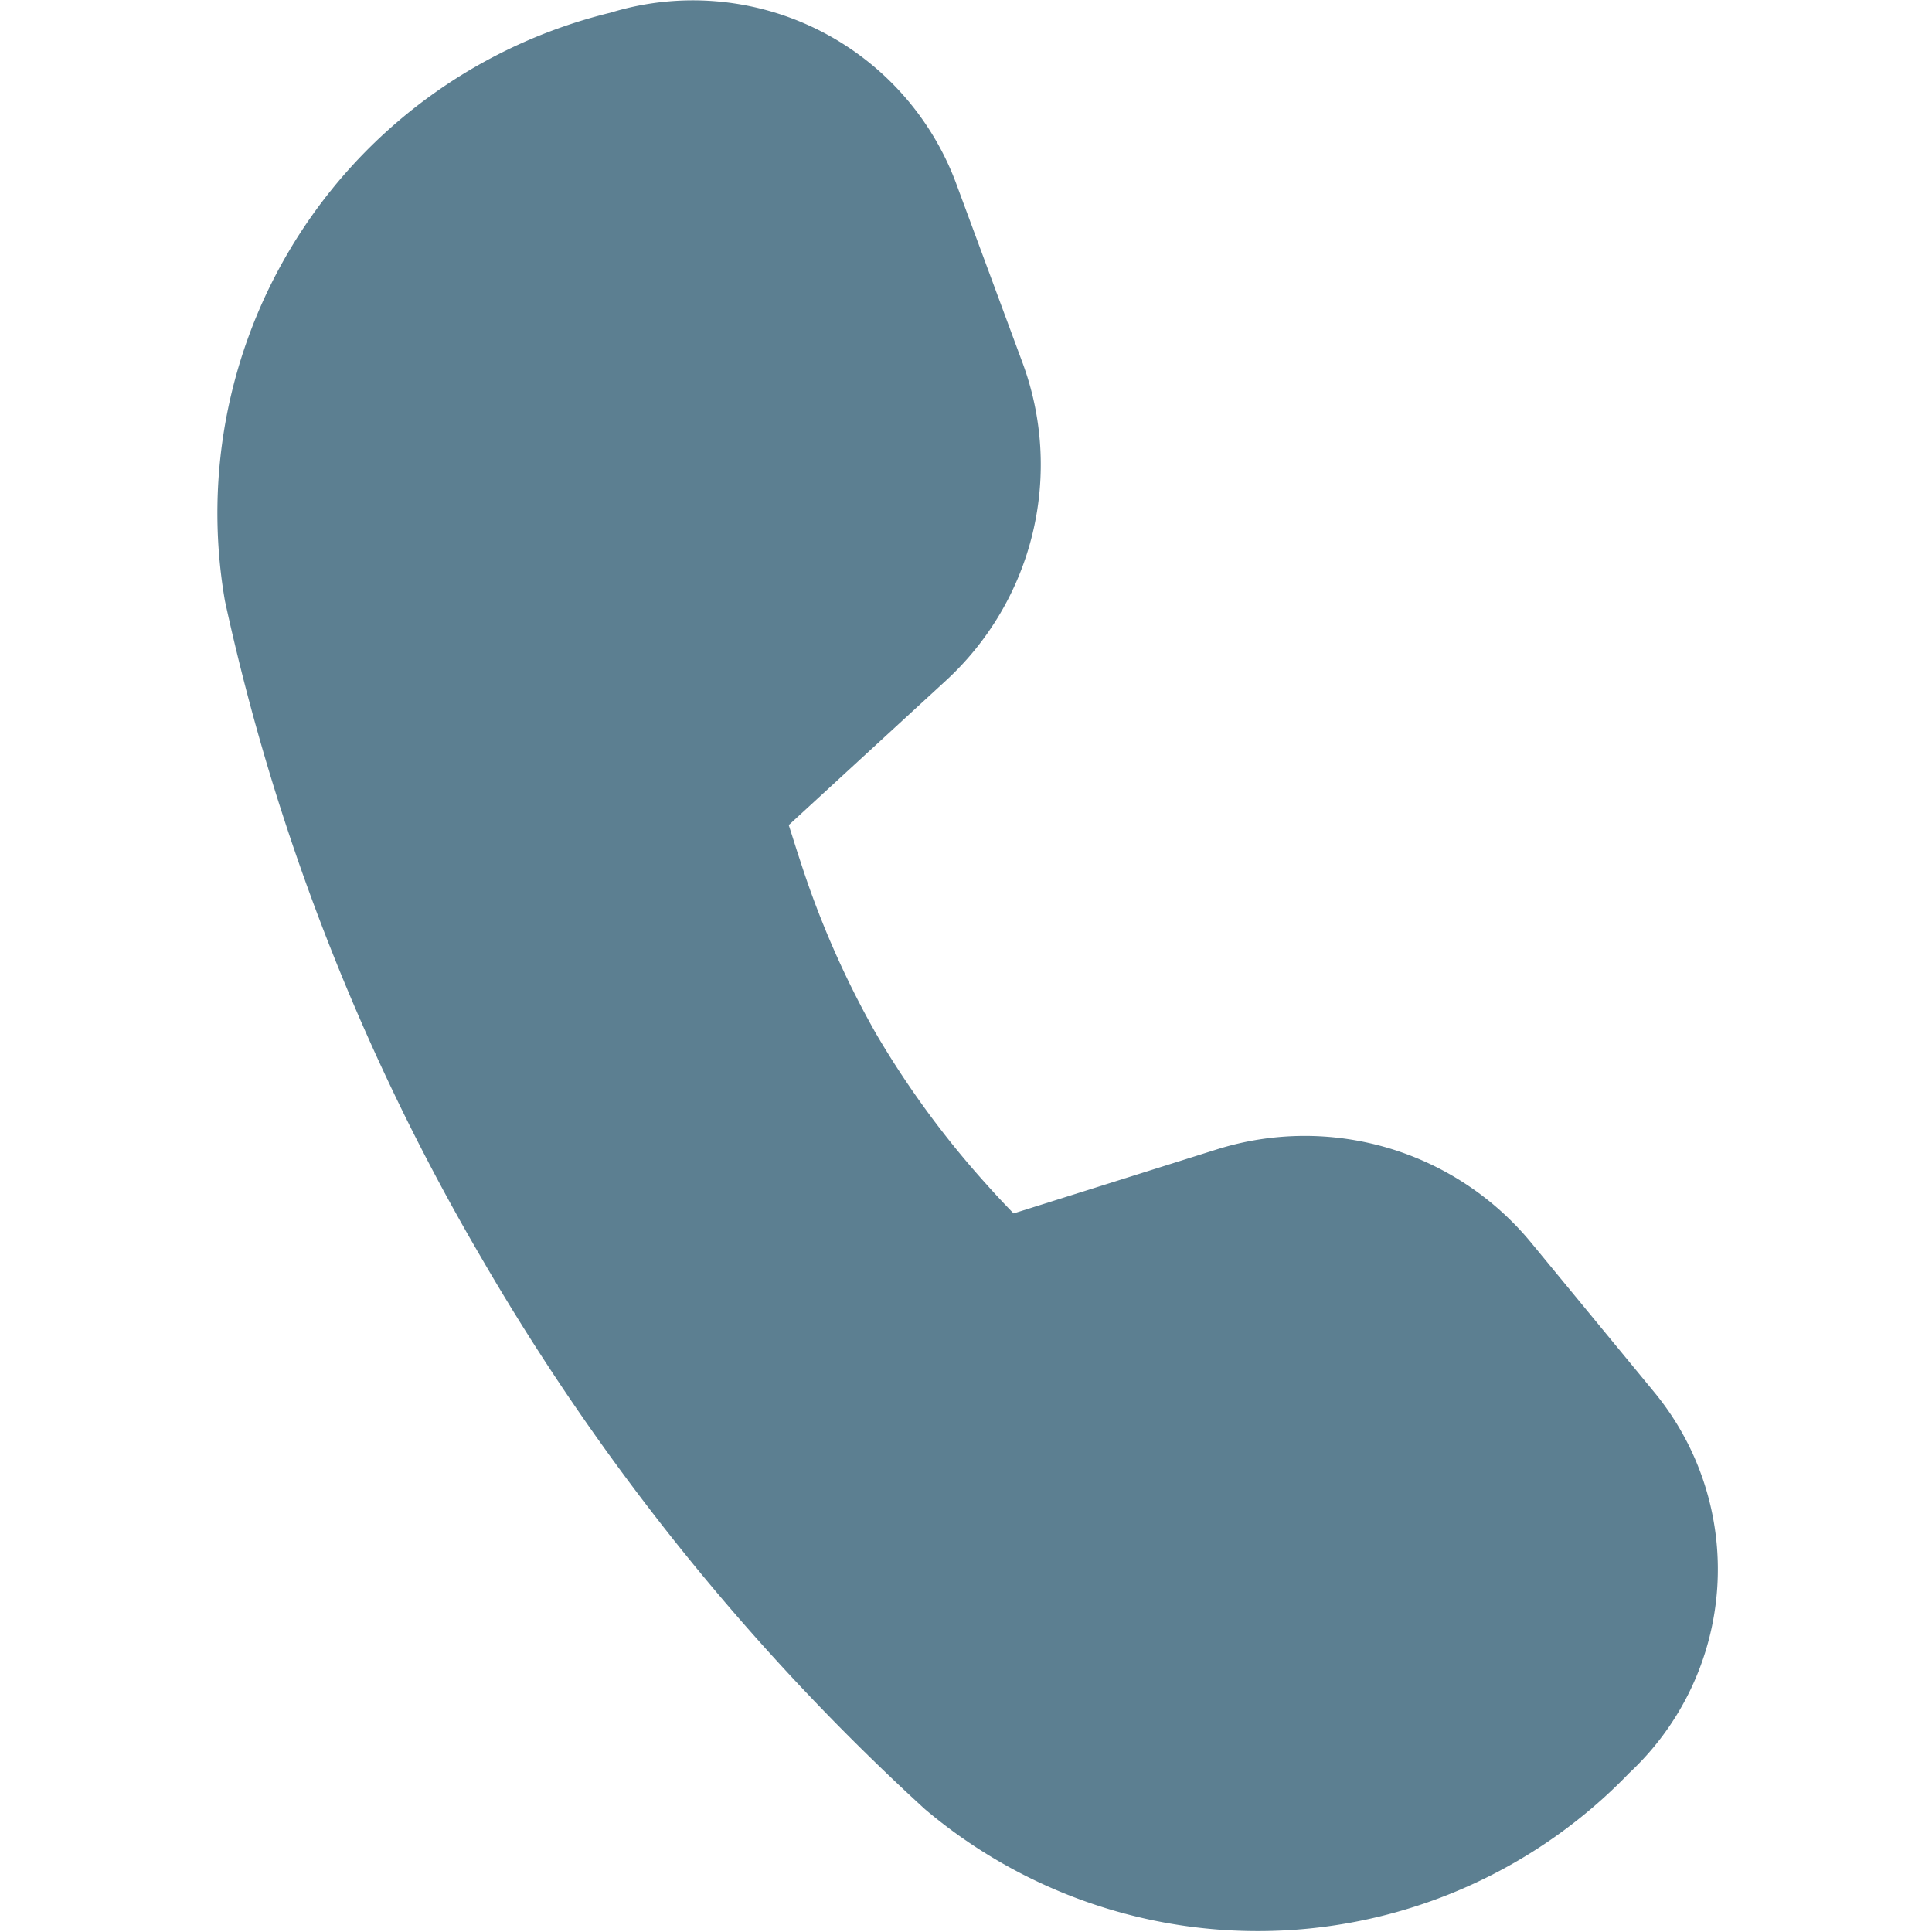 <svg id="Group_5401" data-name="Group 5401" xmlns="http://www.w3.org/2000/svg" xmlns:xlink="http://www.w3.org/1999/xlink" width="16" height="16" viewBox="0 0 16 16">
  <defs>
    <clipPath id="clip-path">
      <rect id="Rectangle_1726" data-name="Rectangle 1726" width="16" height="16" fill="#5c7f91"/>
    </clipPath>
  </defs>
  <g id="Mask_Group_50" data-name="Mask Group 50" clip-path="url(#clip-path)">
    <path id="call-16-filled" d="M8.2,8.528l1.3-1.195a2.429,2.429,0,0,0,.633-2.642L9.583,3.205A2.326,2.326,0,0,0,6.724,1.8,4.265,4.265,0,0,0,3.531,6.672a18.561,18.561,0,0,0,2.12,5.434,19.311,19.311,0,0,0,3.677,4.572,4.268,4.268,0,0,0,5.833-.3,2.306,2.306,0,0,0,.208-3.152l-1.021-1.24a2.429,2.429,0,0,0-2.6-.773l-1.686.531c-.065-.067-.14-.146-.222-.238a7.611,7.611,0,0,1-.915-1.247A7.611,7.611,0,0,1,8.3,8.839C8.261,8.722,8.229,8.617,8.2,8.528Z" transform="translate(-1.668 -1.695)" fill="#5c7f91"/>
  </g>
</svg>

